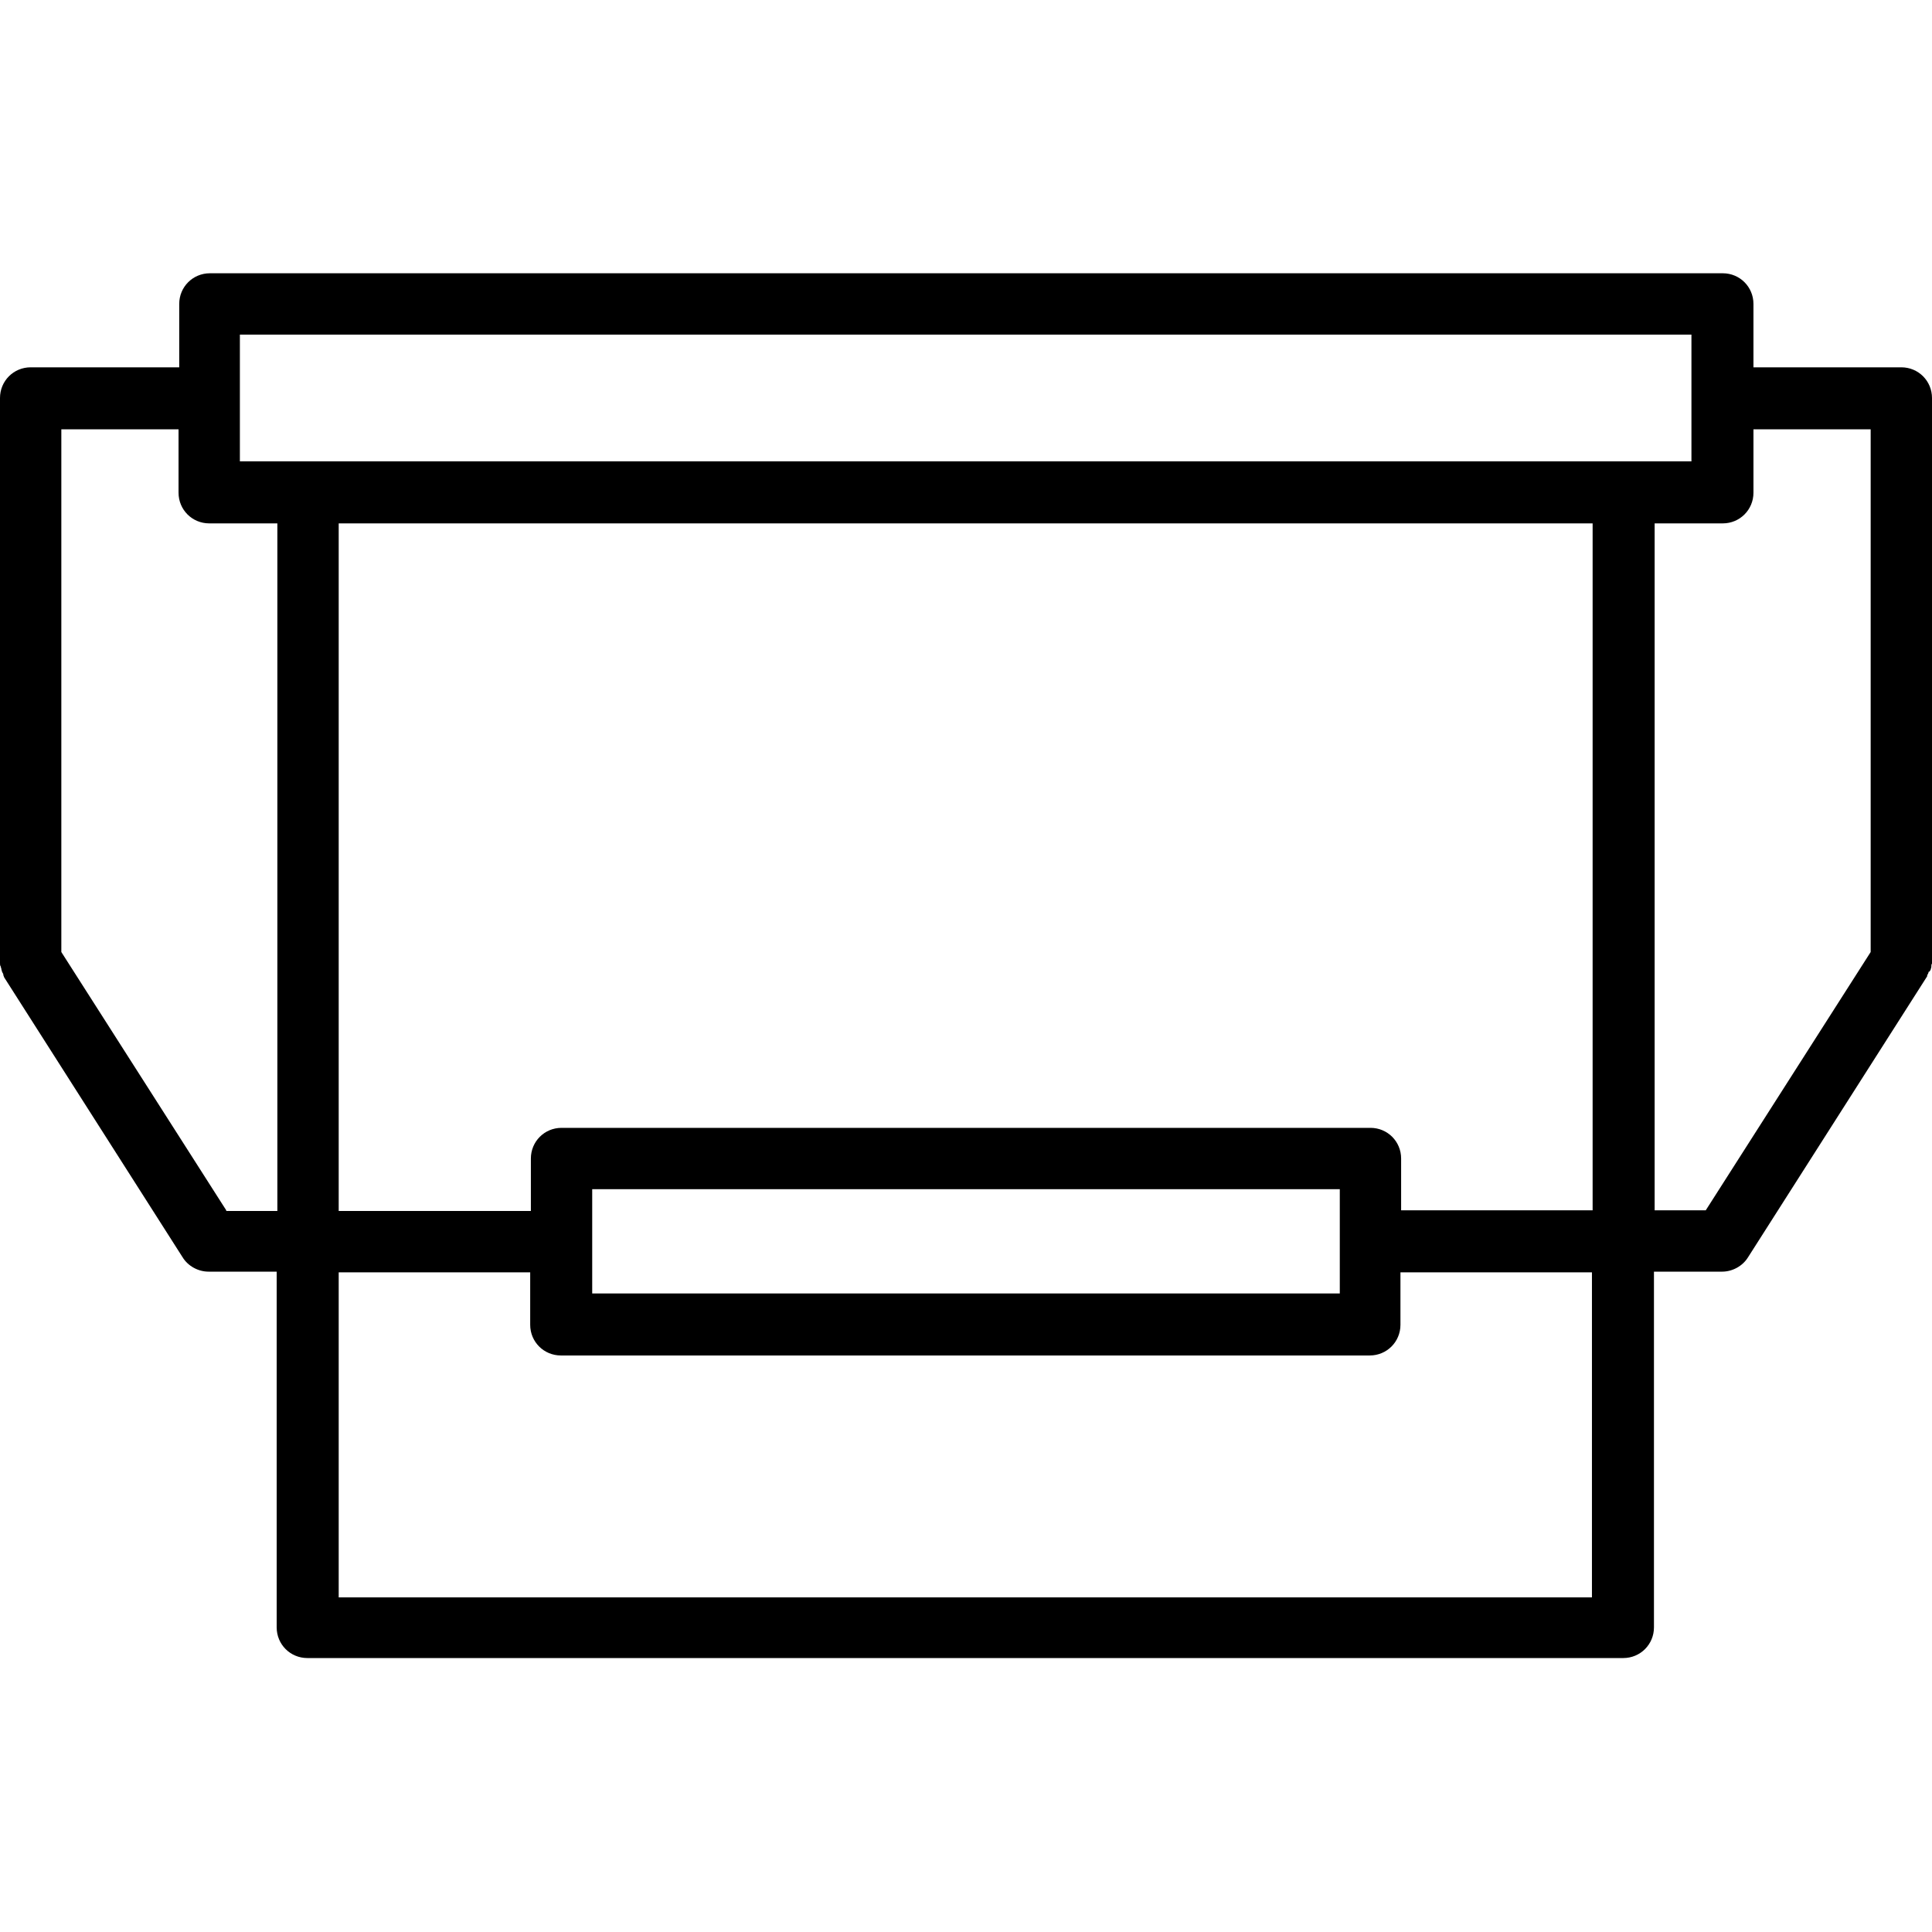 <?xml version="1.0" encoding="utf-8"?>
<!-- Generator: Adobe Illustrator 26.5.0, SVG Export Plug-In . SVG Version: 6.00 Build 0)  -->
<svg version="1.1" id="svg" xmlns="http://www.w3.org/2000/svg" xmlns:xlink="http://www.w3.org/1999/xlink" x="0px" y="0px"
	 viewBox="0 0 283.5 283.5" style="enable-background:new 0 0 283.5 283.5;" xml:space="preserve">
<path d="M283.3,142.3c0-0.1,0.1-0.3,0.1-0.4c0-0.2,0-0.4,0.1-0.5c0-0.1,0-0.2,0-0.3V58.4c0-2.5-2-4.5-4.5-4.5h-21.7v-9.3
	c0-2.5-2-4.5-4.5-4.5h-222c-2.5,0-4.5,2-4.5,4.5v9.3H4.5c-2.5,0-4.5,2-4.5,4.5V141c0,0.1,0,0.2,0,0.3c0,0.2,0,0.4,0.1,0.5
	c0,0.1,0.1,0.3,0.1,0.4c0,0.1,0.1,0.3,0.1,0.4c0.1,0.2,0.2,0.3,0.2,0.5c0,0.1,0.1,0.2,0.1,0.3l26.2,41.1c0.8,1.3,2.3,2.1,3.8,2.1h10
	v52.2c0,2.5,2,4.5,4.5,4.5h193.1c2.5,0,4.5-2,4.5-4.5v-52.2h10c1.5,0,3-0.8,3.8-2.1l26.2-41.1c0.1-0.1,0.1-0.2,0.1-0.3
	c0.1-0.2,0.2-0.3,0.2-0.5C283.2,142.6,283.2,142.4,283.3,142.3z M35.2,49.1h213v18.6h-10H45.2h-10V49.1z M233.7,177.6h-28.1V170
	c0-2.5-2-4.5-4.5-4.5H82.4c-2.5,0-4.5,2-4.5,4.5v7.7H49.7V76.8h184V177.6z M86.9,174.5h109.7v15.3H86.9V174.5z M33.2,177.6L9,139.7
	V63h17.2v9.3c0,2.5,2,4.5,4.5,4.5h10v100.9H33.2z M233.7,234.4h-184v-47.7h28.1v7.7c0,2.5,2,4.5,4.5,4.5h118.7c2.5,0,4.5-2,4.5-4.5
	v-7.7h28.1V234.4z M250.3,177.6h-7.5V76.8h10c2.5,0,4.5-2,4.5-4.5V63h17.2v76.7L250.3,177.6z"/>
</svg>
